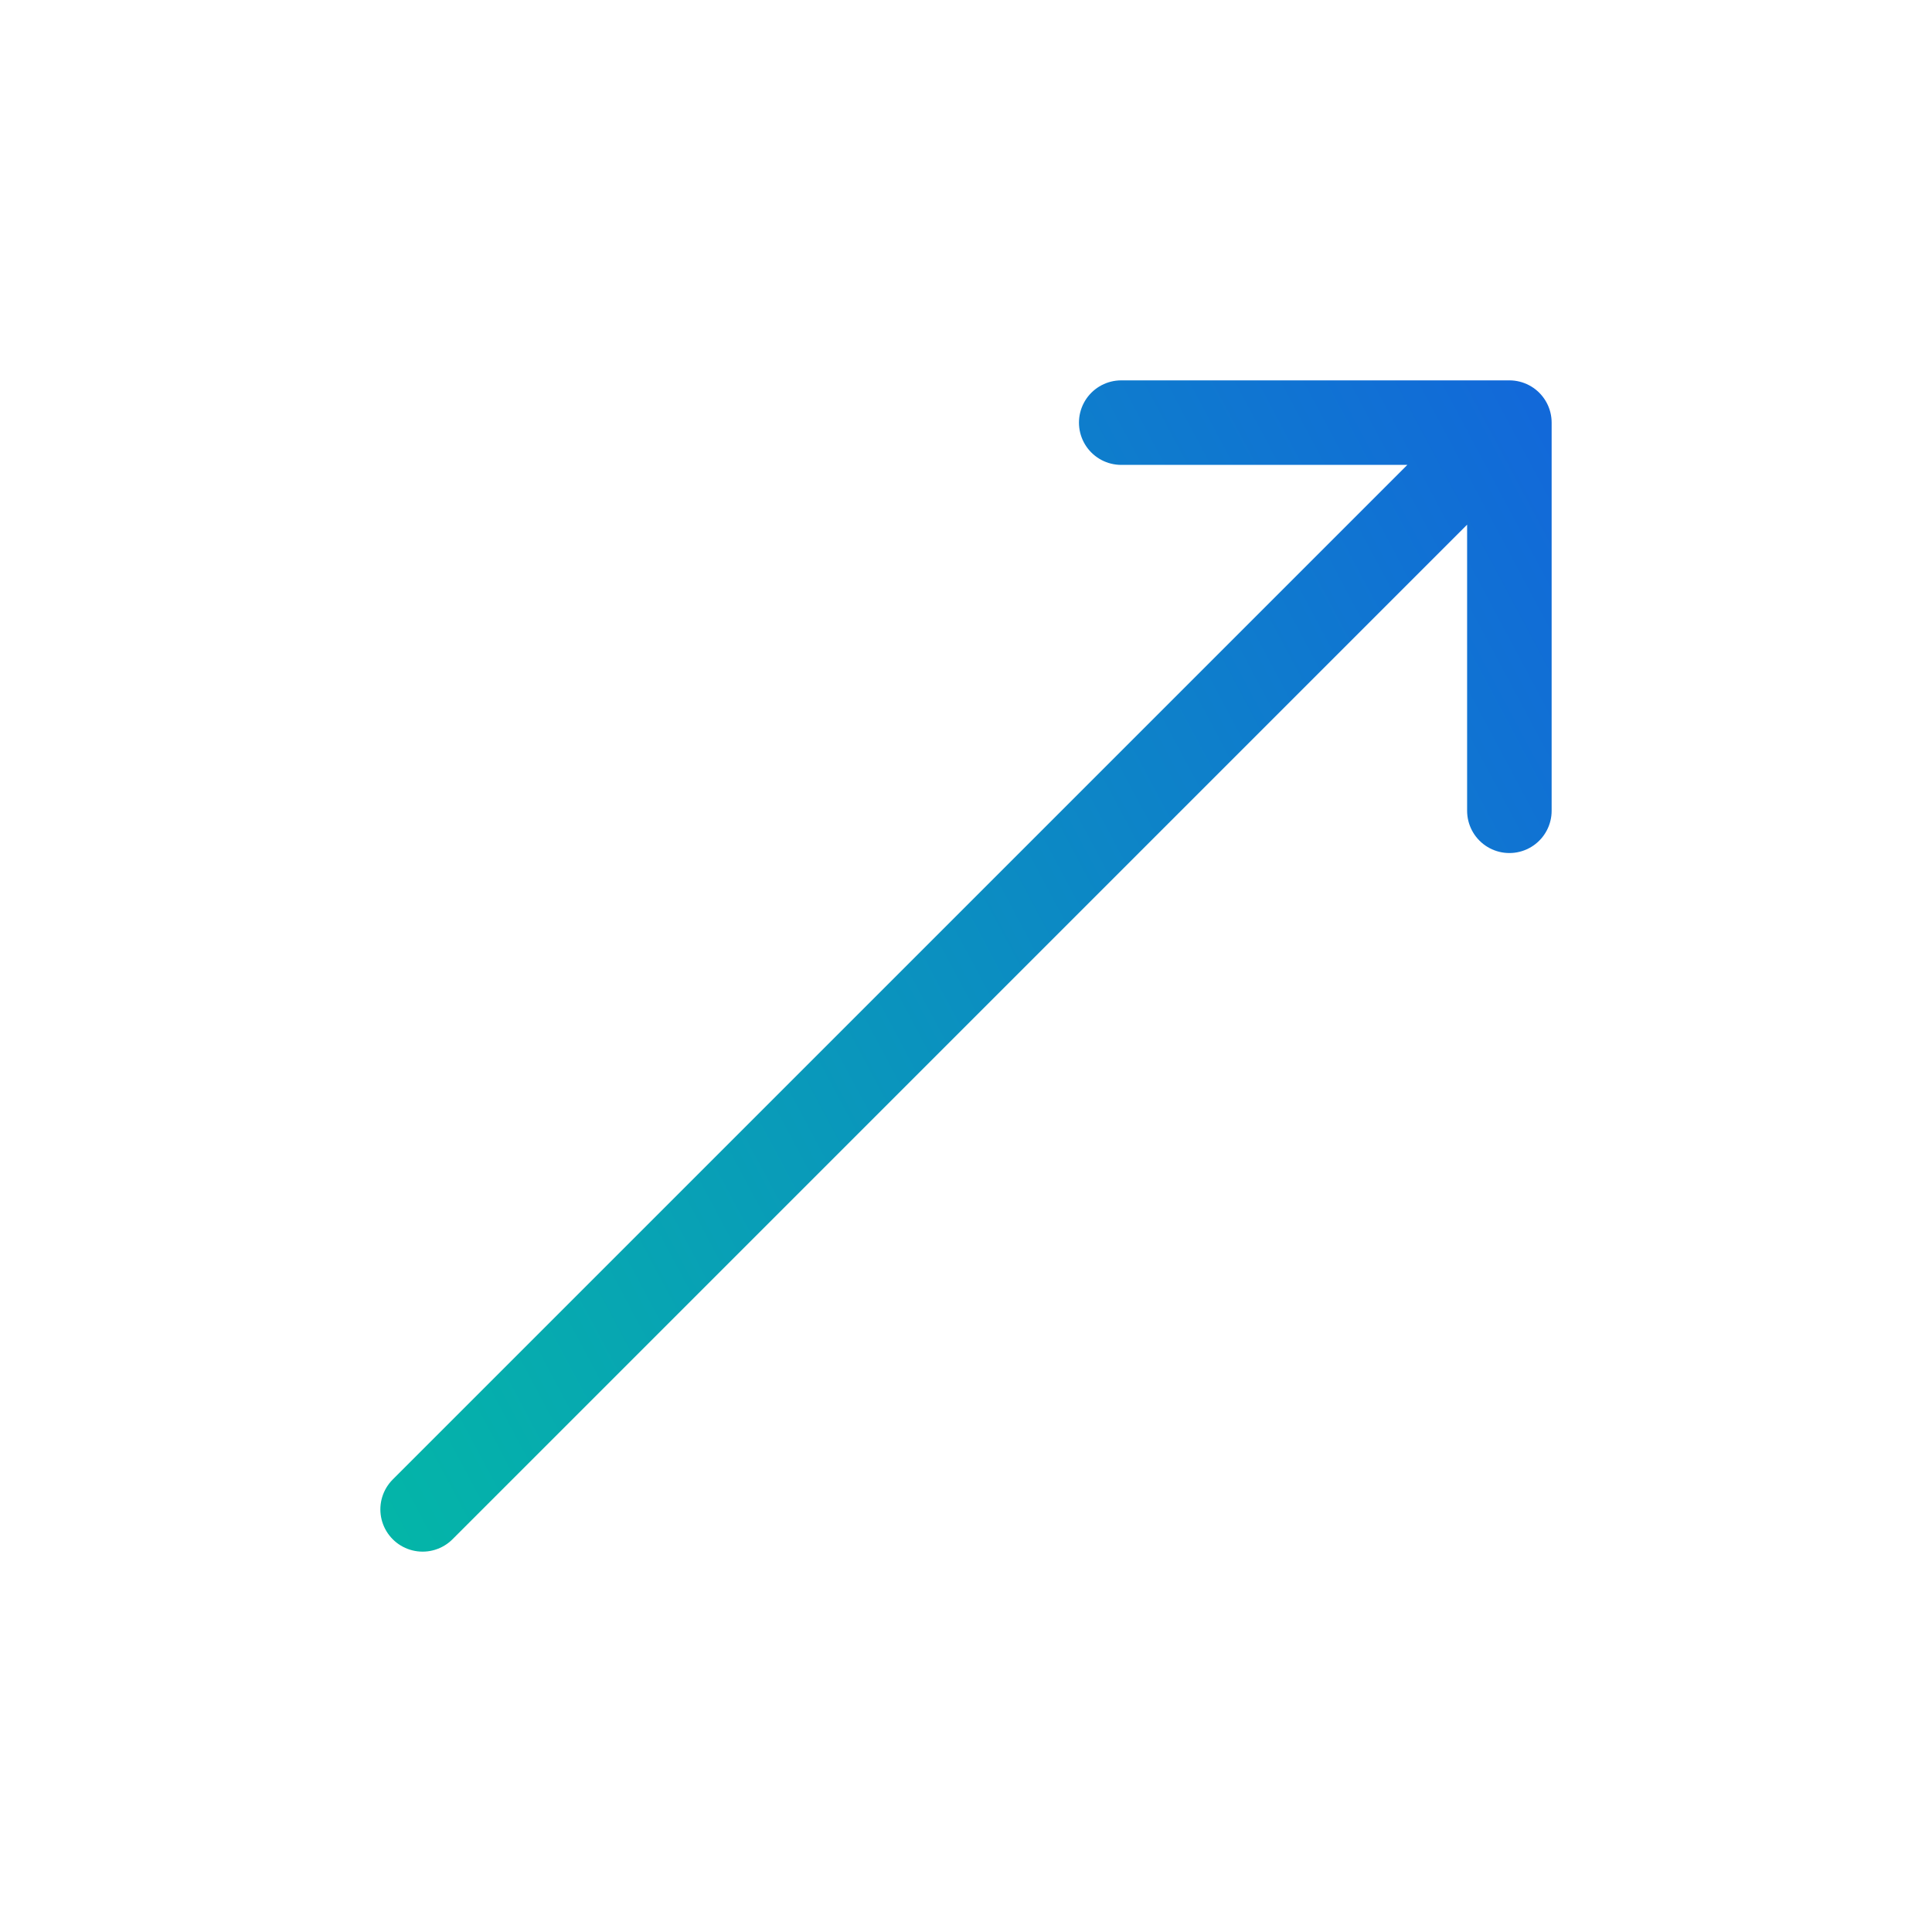 <svg xmlns="http://www.w3.org/2000/svg" width="32" height="32" viewBox="0 0 32 32" fill="none"><path d="M7 25L25 7M25 7V13.429M25 7H18.571" stroke="url(#paint0_linear_793_2119)" stroke-width="1.4" stroke-linecap="round" stroke-linejoin="round"></path><defs><linearGradient id="paint0_linear_793_2119" x1="-2" y1="25" x2="26.929" y2="9.571" gradientUnits="userSpaceOnUse"><stop stop-color="#00CB9A"></stop><stop offset="1" stop-color="#1269D9"></stop></linearGradient></defs></svg>